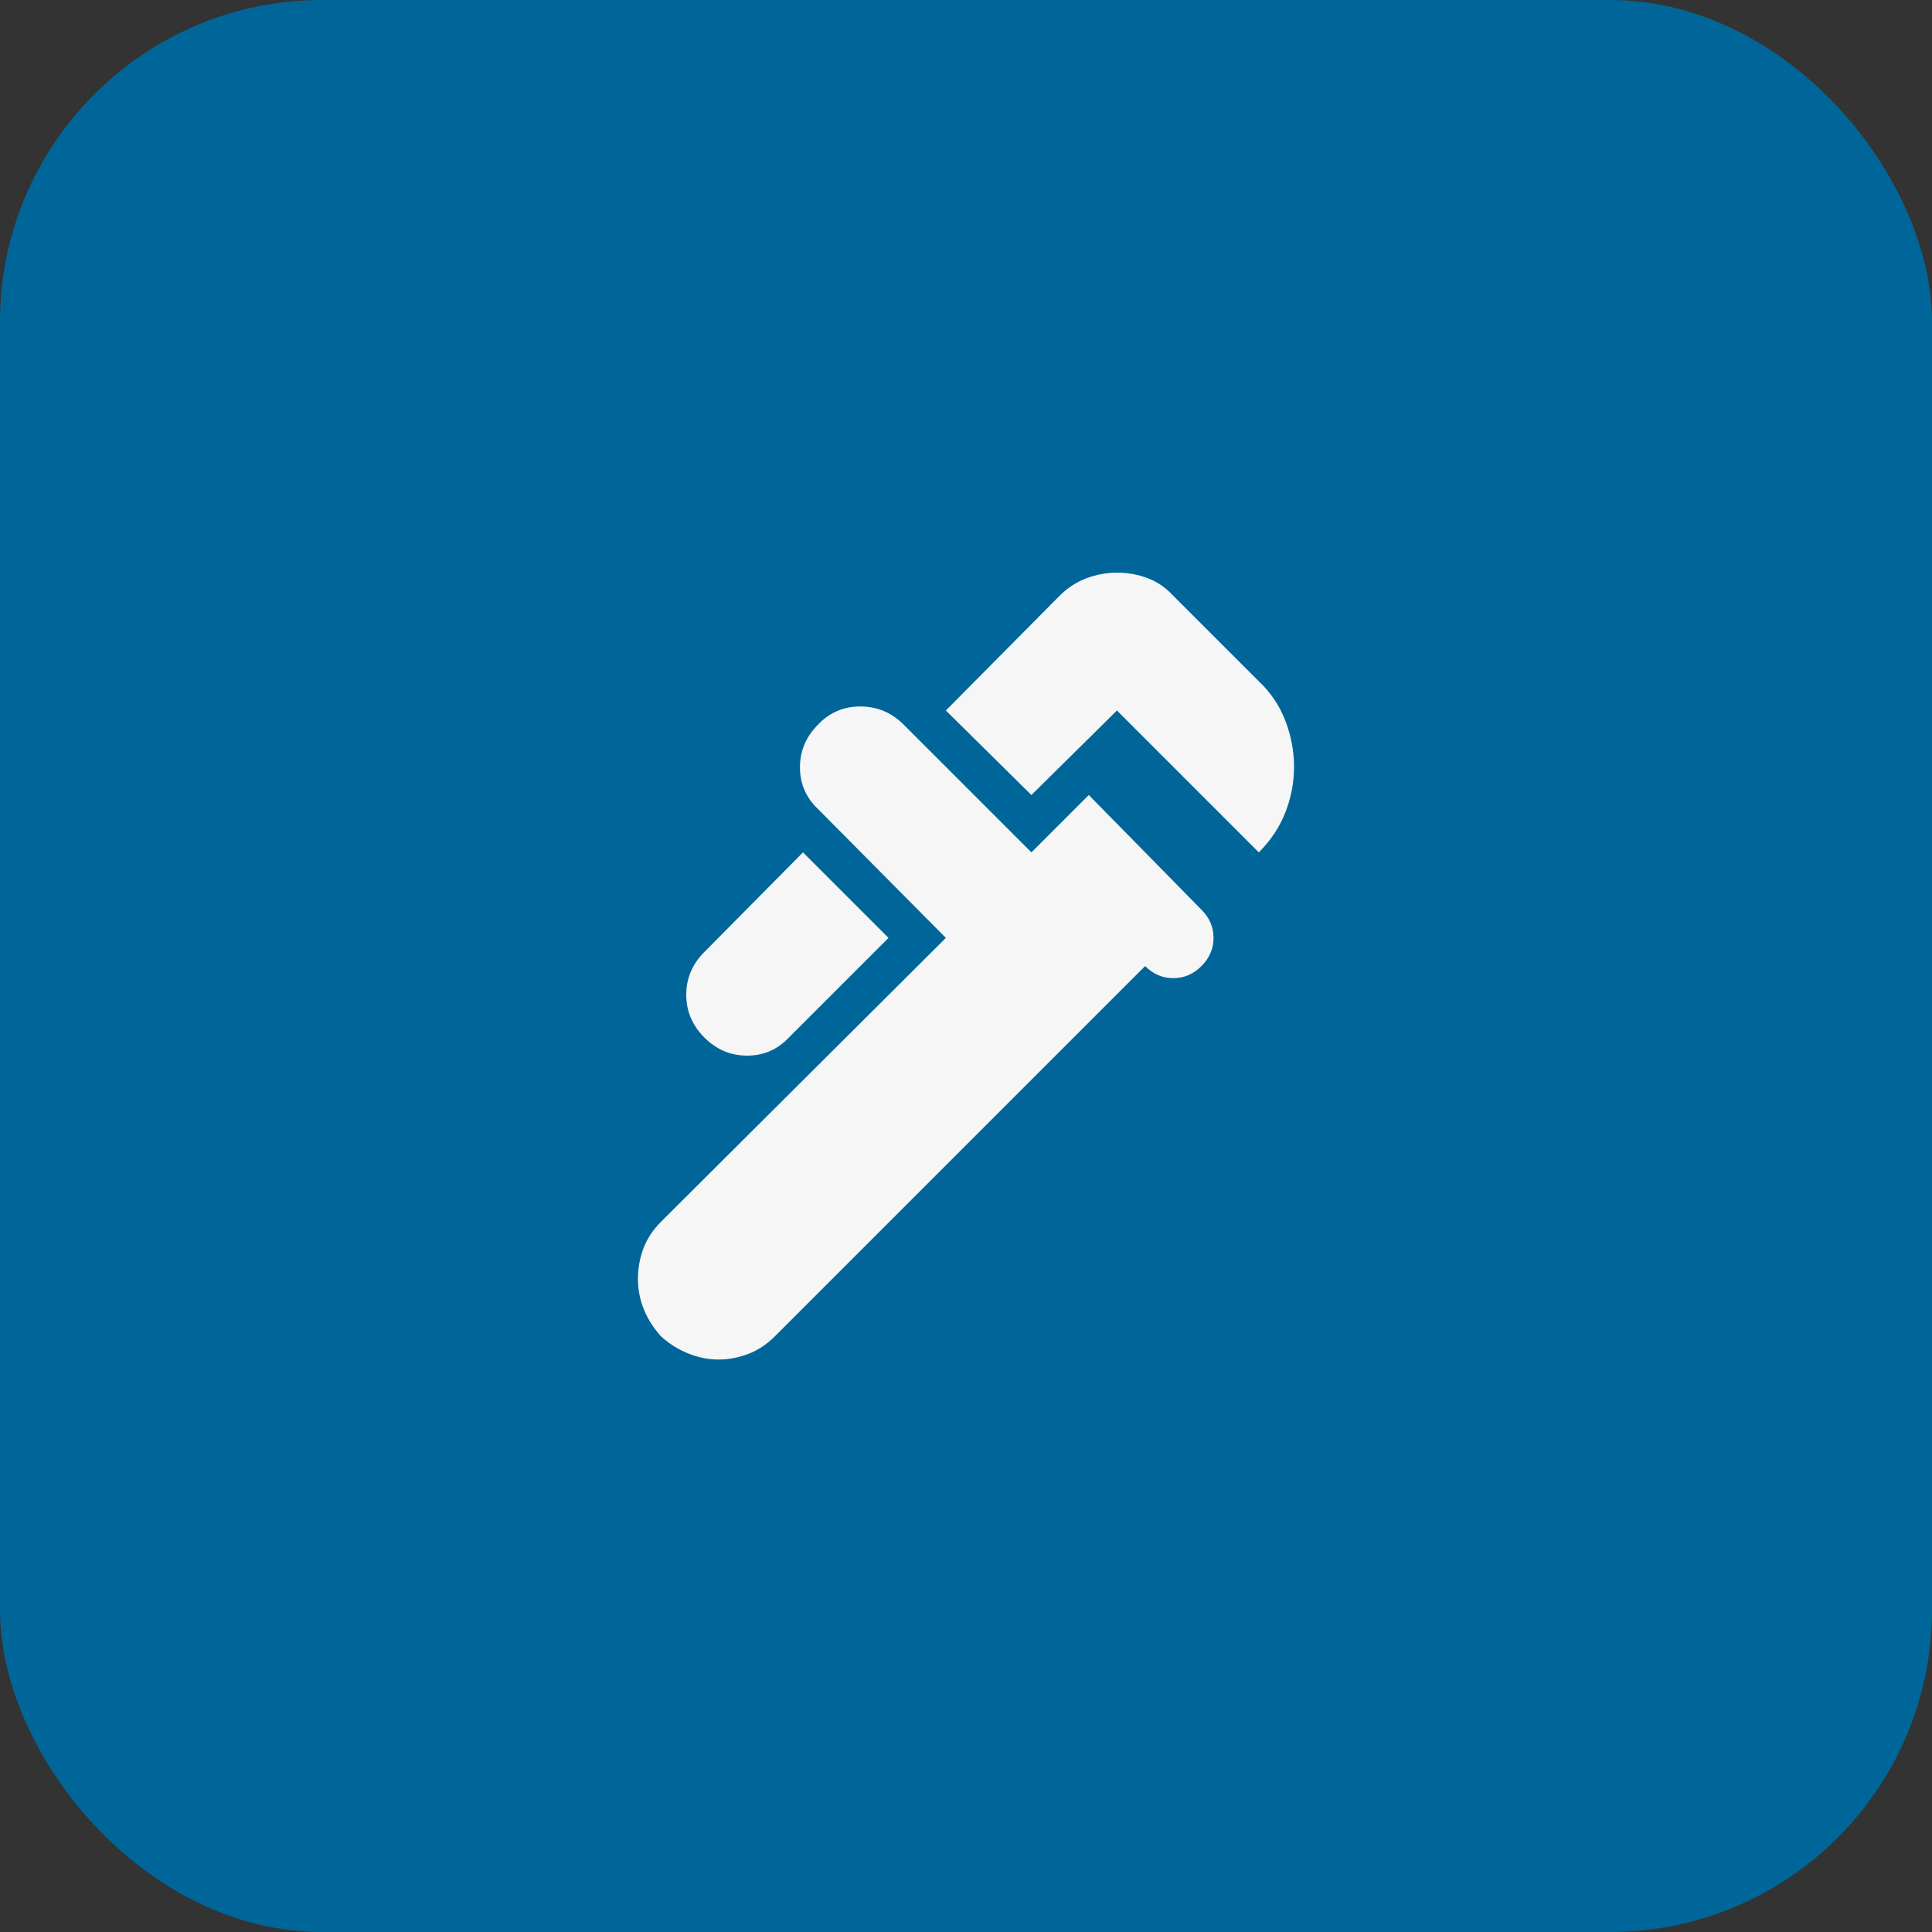 <svg width="48" height="48" viewBox="0 0 48 48" fill="none" xmlns="http://www.w3.org/2000/svg">
<rect x="0" y="0" width="48" height="48" fill="#333333" stroke="none"/>
<rect width="48" height="48" rx="8" fill="#006699"/>
<mask id="mask0_8867_22328" style="mask-type:alpha" maskUnits="userSpaceOnUse" x="12" y="12" width="24" height="24">
<rect x="12" y="12" width="24" height="24" fill="#D9D9D9"/>
</mask>
<g mask="url(#mask0_8867_22328)">
<path d="M31.275 21.177L27.75 17.652L25.625 19.752L23.5 17.652L26.325 14.802C26.525 14.602 26.75 14.456 27 14.364C27.25 14.272 27.5 14.227 27.75 14.227C28.016 14.227 28.27 14.272 28.512 14.364C28.754 14.456 28.966 14.602 29.15 14.802L31.275 16.927C31.575 17.21 31.795 17.539 31.937 17.914C32.079 18.289 32.15 18.668 32.15 19.052C32.15 19.435 32.079 19.81 31.937 20.177C31.795 20.543 31.575 20.877 31.275 21.177ZM17.5 25.777C17.2 25.477 17.05 25.122 17.05 24.714C17.05 24.306 17.2 23.952 17.5 23.652L19.95 21.177L22.075 23.302L19.6 25.777C19.316 26.077 18.97 26.227 18.562 26.227C18.154 26.227 17.8 26.077 17.5 25.777ZM16.425 33.202C16.241 33.002 16.1 32.781 16 32.539C15.9 32.297 15.85 32.043 15.85 31.777C15.85 31.51 15.895 31.256 15.987 31.014C16.079 30.772 16.225 30.552 16.425 30.352L23.5 23.302L20.325 20.102C20.025 19.818 19.875 19.472 19.875 19.064C19.875 18.656 20.025 18.302 20.325 18.002C20.608 17.702 20.958 17.552 21.375 17.552C21.791 17.552 22.15 17.702 22.45 18.002L25.625 21.177L27.05 19.752L29.85 22.602C30.05 22.802 30.15 23.035 30.15 23.302C30.15 23.568 30.05 23.802 29.85 24.002C29.65 24.202 29.416 24.302 29.15 24.302C28.883 24.302 28.65 24.202 28.45 24.002L19.25 33.202C19.05 33.402 18.829 33.547 18.587 33.639C18.345 33.731 18.1 33.777 17.85 33.777C17.6 33.777 17.35 33.727 17.1 33.627C16.85 33.527 16.625 33.385 16.425 33.202Z" fill="#F6F6F6"/>
</g>
</svg>
